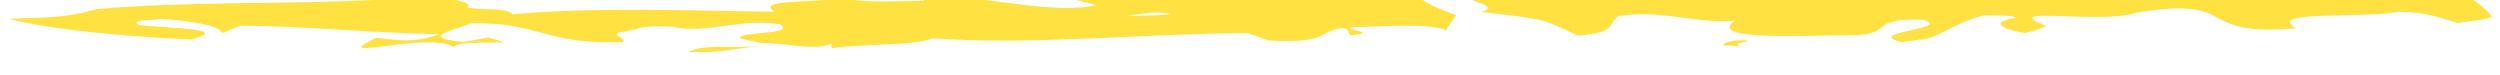 <svg xmlns="http://www.w3.org/2000/svg" xmlns:xlink="http://www.w3.org/1999/xlink" id="Camada_1" x="0px" y="0px" viewBox="0 0 1920 57.8" style="enable-background:new 0 0 1920 57.8;" xml:space="preserve"><style type="text/css">	.st0{fill:#FFE242;}</style><g>	<path class="st0" d="M1335.8,35.3l5.1,1.1c-5.1-1.1-12.6-1.6-17.4-1.6c-0.4-2.3,9-4.7,19-3.6C1340.3,33,1330.5,33.1,1335.8,35.3z"></path>	<path class="st0" d="M826.6,0l15.4,3.9c-25.1,5.4-56.5-0.6-86.2-3.9h-45.9c-0.5,0.2-0.8,0.4-1.1,0.6c-16.3,0.1-37.5,1.5-53-0.6  h-21.9c-21.3,1.6-52.2,0.9-39,9c-59-0.6-135.7-3.9-201,1.9c-5.8-5.7-27.4-2.6-35.3-5.4c3.9-2.4-2.1-3.9-8.4-5.5h-63  C217.3,3.4,143.4,0.9,74,7c-25.7,7.7-43.1,6.1-67.5,7.5c33.3,8.3,88.2,13.5,140.2,15.8c40-10.1-45.7-8.7-41.3-12.2  c-3-2.8,9.4-2.4,19-3.6c22.3,1.5,45.1,5.3,46.1,11l13.7-5.8c46.7,0.1,96.7,5.4,153.4,6.6c-16.3,5.3-23.6,5.9-48.7,2.7  c-40.8,19.8,40.8-5.5,60.2,7.4c-3.1-4,23.9-3.6,38.6-3.8l-12.9-3.9l-19,3.6c-40-4.2,3-11.4,4.9-14.3c53.7-1.6,56.8,16.6,117.8,14.3  c1.8-4-8-3.9-3.7-7.4c16.9-1.9,13.7-5.8,41-4.4c28,6,50.4-6.7,83.1-1.9c13.7,8.4-35.9,5.5-30,11.1l15.3,3.3  c17.1-0.7,40.4,6.5,54.1,0.6l0.6,3.4c23.9-3.6,63.6-1.7,77.3-7.6c77.1,5.6,161.4-3.8,242.4-3.9l15.7,5.6  c47.1,2.4,35.7-6.6,57.3-9.7c5.1,1.1,3.1,4,5.9,5.7c24.1-2.5-8-3.9,1.4-6.3c24.5-0.2,55.9-3.4,71.6,2.2l7.8-11.5  c-10.3-3.3-19.5-7.4-25.8-11.6H826.6z M865.4,12.2c9.6-1.2,21.4-4.2,34.1-1.5C889.9,12,880.1,12.1,865.4,12.2z"></path>	<path class="st0" d="M528.9,39.9c11.2-6.4,33.9-2.6,55.7-4.5C562.8,37.3,553.6,40.8,528.9,39.9z"></path>	<path class="st0" d="M1899.3,0h-768.8c7.6,2.9,19.1,6.1,6.9,9.2c52.5,5.8,47.6,5.8,74.3,18.1c31.6-2,22.8-10.5,31.8-15.1  c33.5-4.9,60,6.3,89,3.7c-22,15,48.6,11.5,82.9,11.2c44.3,0.7,14.9-13.3,61.8-12c23.3,7.2-47.5,9.6-16.7,17.3l21.6-3.1  c13.8-5.8,24.7-13.4,41.2-17.5c9.8-0.1,24.5-0.2,24.9,2.1c-19.2,2.5-13.4,8.1,6.9,11.4c9.4-2.4,11.7-3,16.3-5.3  c-39.6-16.2,41.6-0.9,69.4-10.3c81.2-13.3,42.5,19,122.4,12c-24.5-14,52.8-7.3,78.9-12.7c22.2,0.4,30.2,4.3,45.7,8.7  c6.1-1.5,23.2-2.3,25.8-5.1C1910.6,8.3,1905.8,4.1,1899.3,0z"></path></g></svg>